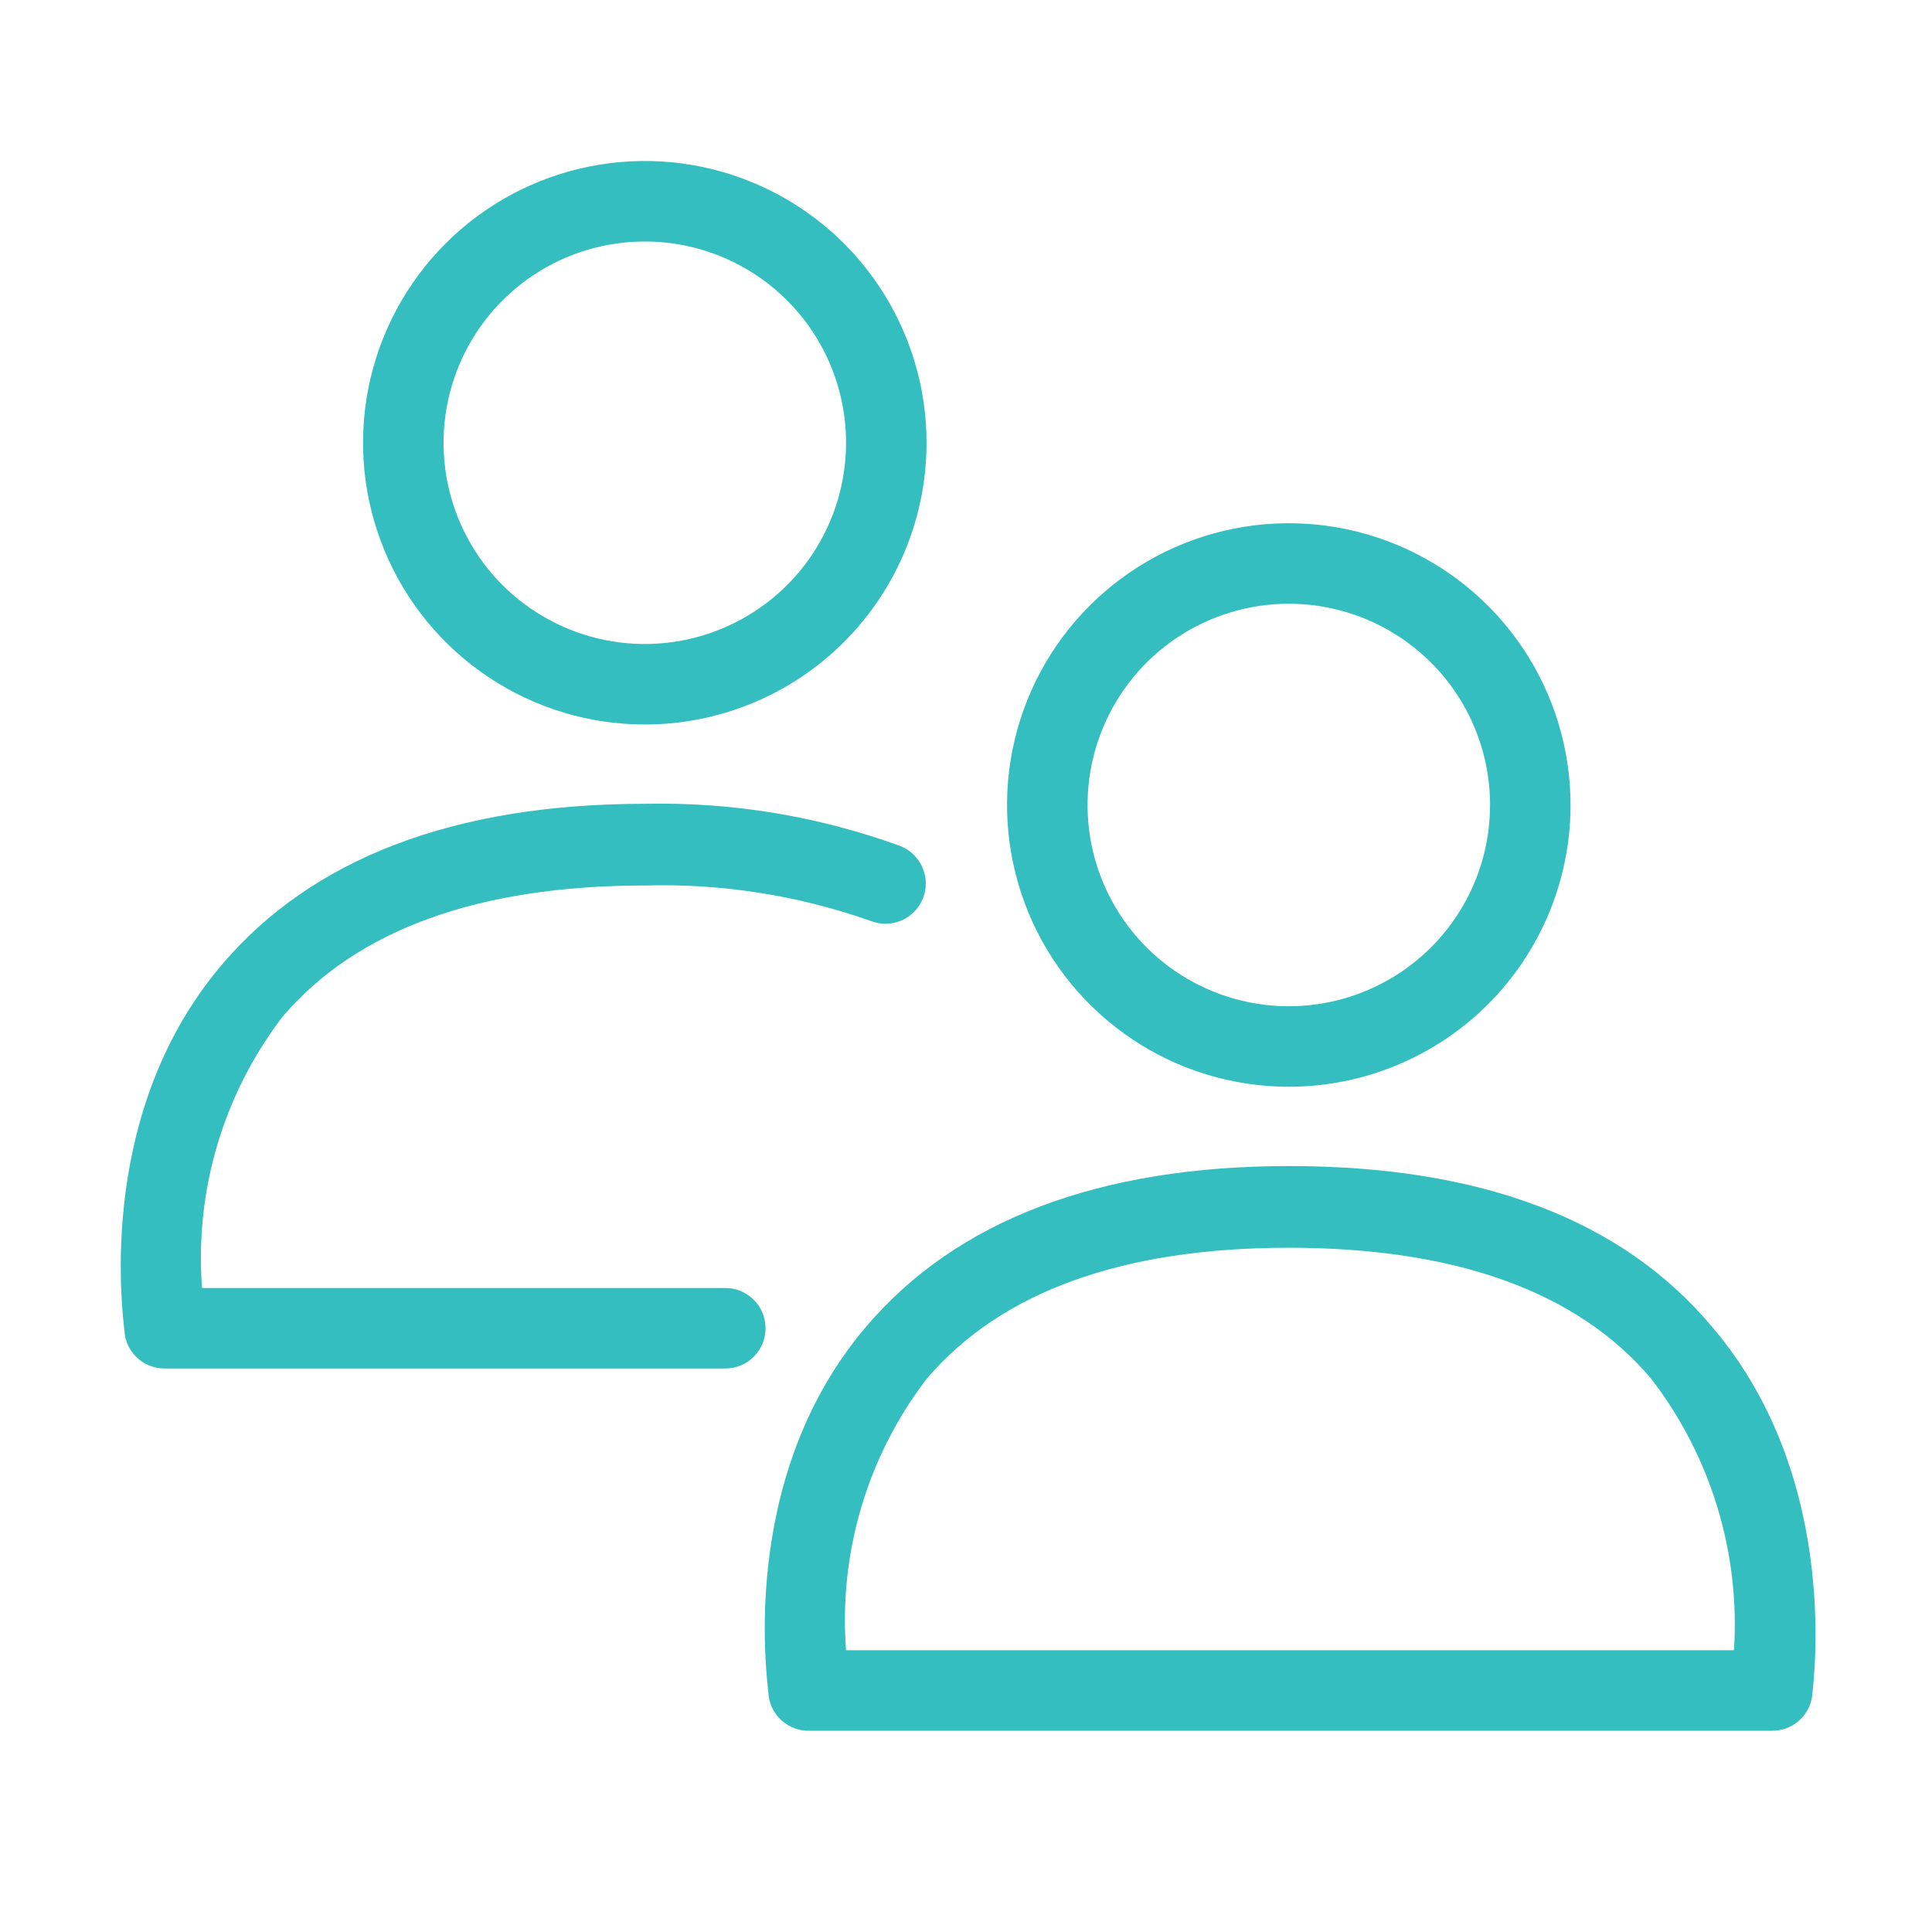 <svg width="48" height="48" viewBox="0 0 48 48" fill="none" xmlns="http://www.w3.org/2000/svg">
<path d="M44.02 43H20.1C19.86 43.003 19.628 42.92 19.444 42.766C19.26 42.612 19.138 42.397 19.1 42.16C19.1 41.95 18.25 36.81 21.51 32.97C23.75 30.33 27.28 28.97 32.03 28.97C36.78 28.97 40.31 30.3 42.54 32.97C45.82 36.81 45.02 42 45.02 42.16C44.982 42.397 44.86 42.612 44.676 42.766C44.492 42.92 44.26 43.003 44.02 43ZM21.02 41H43.08C43.236 38.574 42.504 36.175 41.02 34.25C39.19 32.09 36.17 31 32.02 31C27.87 31 24.86 32.1 23.02 34.26C21.548 36.185 20.836 38.584 21.02 41Z" fill="#35BEC0"/>
<path d="M32.02 27C30.636 27 29.282 26.59 28.131 25.82C26.98 25.051 26.083 23.958 25.553 22.679C25.023 21.4 24.884 19.992 25.154 18.634C25.425 17.276 26.091 16.029 27.07 15.05C28.049 14.071 29.297 13.405 30.654 13.134C32.012 12.864 33.42 13.003 34.699 13.533C35.978 14.063 37.071 14.96 37.84 16.111C38.609 17.262 39.02 18.616 39.02 20C39.02 21.857 38.282 23.637 36.97 24.95C35.657 26.262 33.877 27 32.02 27ZM32.02 15C31.031 15 30.064 15.293 29.242 15.843C28.42 16.392 27.779 17.173 27.401 18.087C27.022 19 26.923 20.006 27.116 20.976C27.309 21.945 27.785 22.836 28.484 23.535C29.184 24.235 30.075 24.711 31.044 24.904C32.014 25.097 33.02 24.998 33.933 24.619C34.847 24.241 35.628 23.6 36.177 22.778C36.727 21.956 37.02 20.989 37.02 20C37.02 18.674 36.493 17.402 35.556 16.465C34.618 15.527 33.346 15 32.02 15Z" fill="#35BEC0"/>
<path d="M18.02 34H4.1C3.86 34.003 3.627 33.92 3.444 33.766C3.26 33.612 3.138 33.397 3.1 33.16C3.1 32.95 2.25 27.81 5.51 23.97C7.75 21.33 11.28 19.97 16.03 19.97C18.19 19.924 20.34 20.28 22.37 21.02C22.492 21.069 22.604 21.141 22.698 21.232C22.792 21.324 22.867 21.433 22.919 21.554C22.971 21.675 22.999 21.805 23.001 21.936C23.003 22.067 22.979 22.198 22.93 22.32C22.881 22.442 22.809 22.553 22.718 22.648C22.626 22.742 22.517 22.817 22.396 22.869C22.275 22.921 22.145 22.949 22.014 22.951C21.883 22.953 21.752 22.929 21.63 22.88C19.83 22.244 17.928 21.946 16.02 22C11.89 22 8.86 23.1 7.02 25.26C5.548 27.185 4.836 29.584 5.02 32H18.02C18.285 32 18.54 32.105 18.727 32.293C18.915 32.48 19.02 32.735 19.02 33C19.02 33.265 18.915 33.52 18.727 33.707C18.54 33.895 18.285 34 18.02 34Z" fill="#35BEC0"/>
<path d="M16.02 18C14.636 18 13.282 17.59 12.131 16.82C10.98 16.051 10.083 14.958 9.553 13.679C9.023 12.4 8.884 10.992 9.154 9.634C9.425 8.277 10.091 7.029 11.07 6.05C12.049 5.071 13.296 4.405 14.654 4.135C16.012 3.864 17.42 4.003 18.699 4.533C19.978 5.063 21.071 5.96 21.84 7.111C22.609 8.262 23.02 9.616 23.02 11C23.02 12.857 22.282 14.637 20.97 15.95C19.657 17.262 17.877 18 16.02 18ZM16.02 6C15.031 6 14.064 6.293 13.242 6.843C12.42 7.392 11.779 8.173 11.401 9.087C11.022 10 10.923 11.005 11.116 11.976C11.309 12.945 11.785 13.836 12.484 14.536C13.184 15.235 14.075 15.711 15.044 15.904C16.014 16.097 17.02 15.998 17.933 15.619C18.847 15.241 19.628 14.6 20.177 13.778C20.727 12.956 21.02 11.989 21.02 11C21.02 9.674 20.493 8.402 19.555 7.464C18.618 6.527 17.346 6 16.02 6Z" fill="#35BEC0"/>
</svg>
